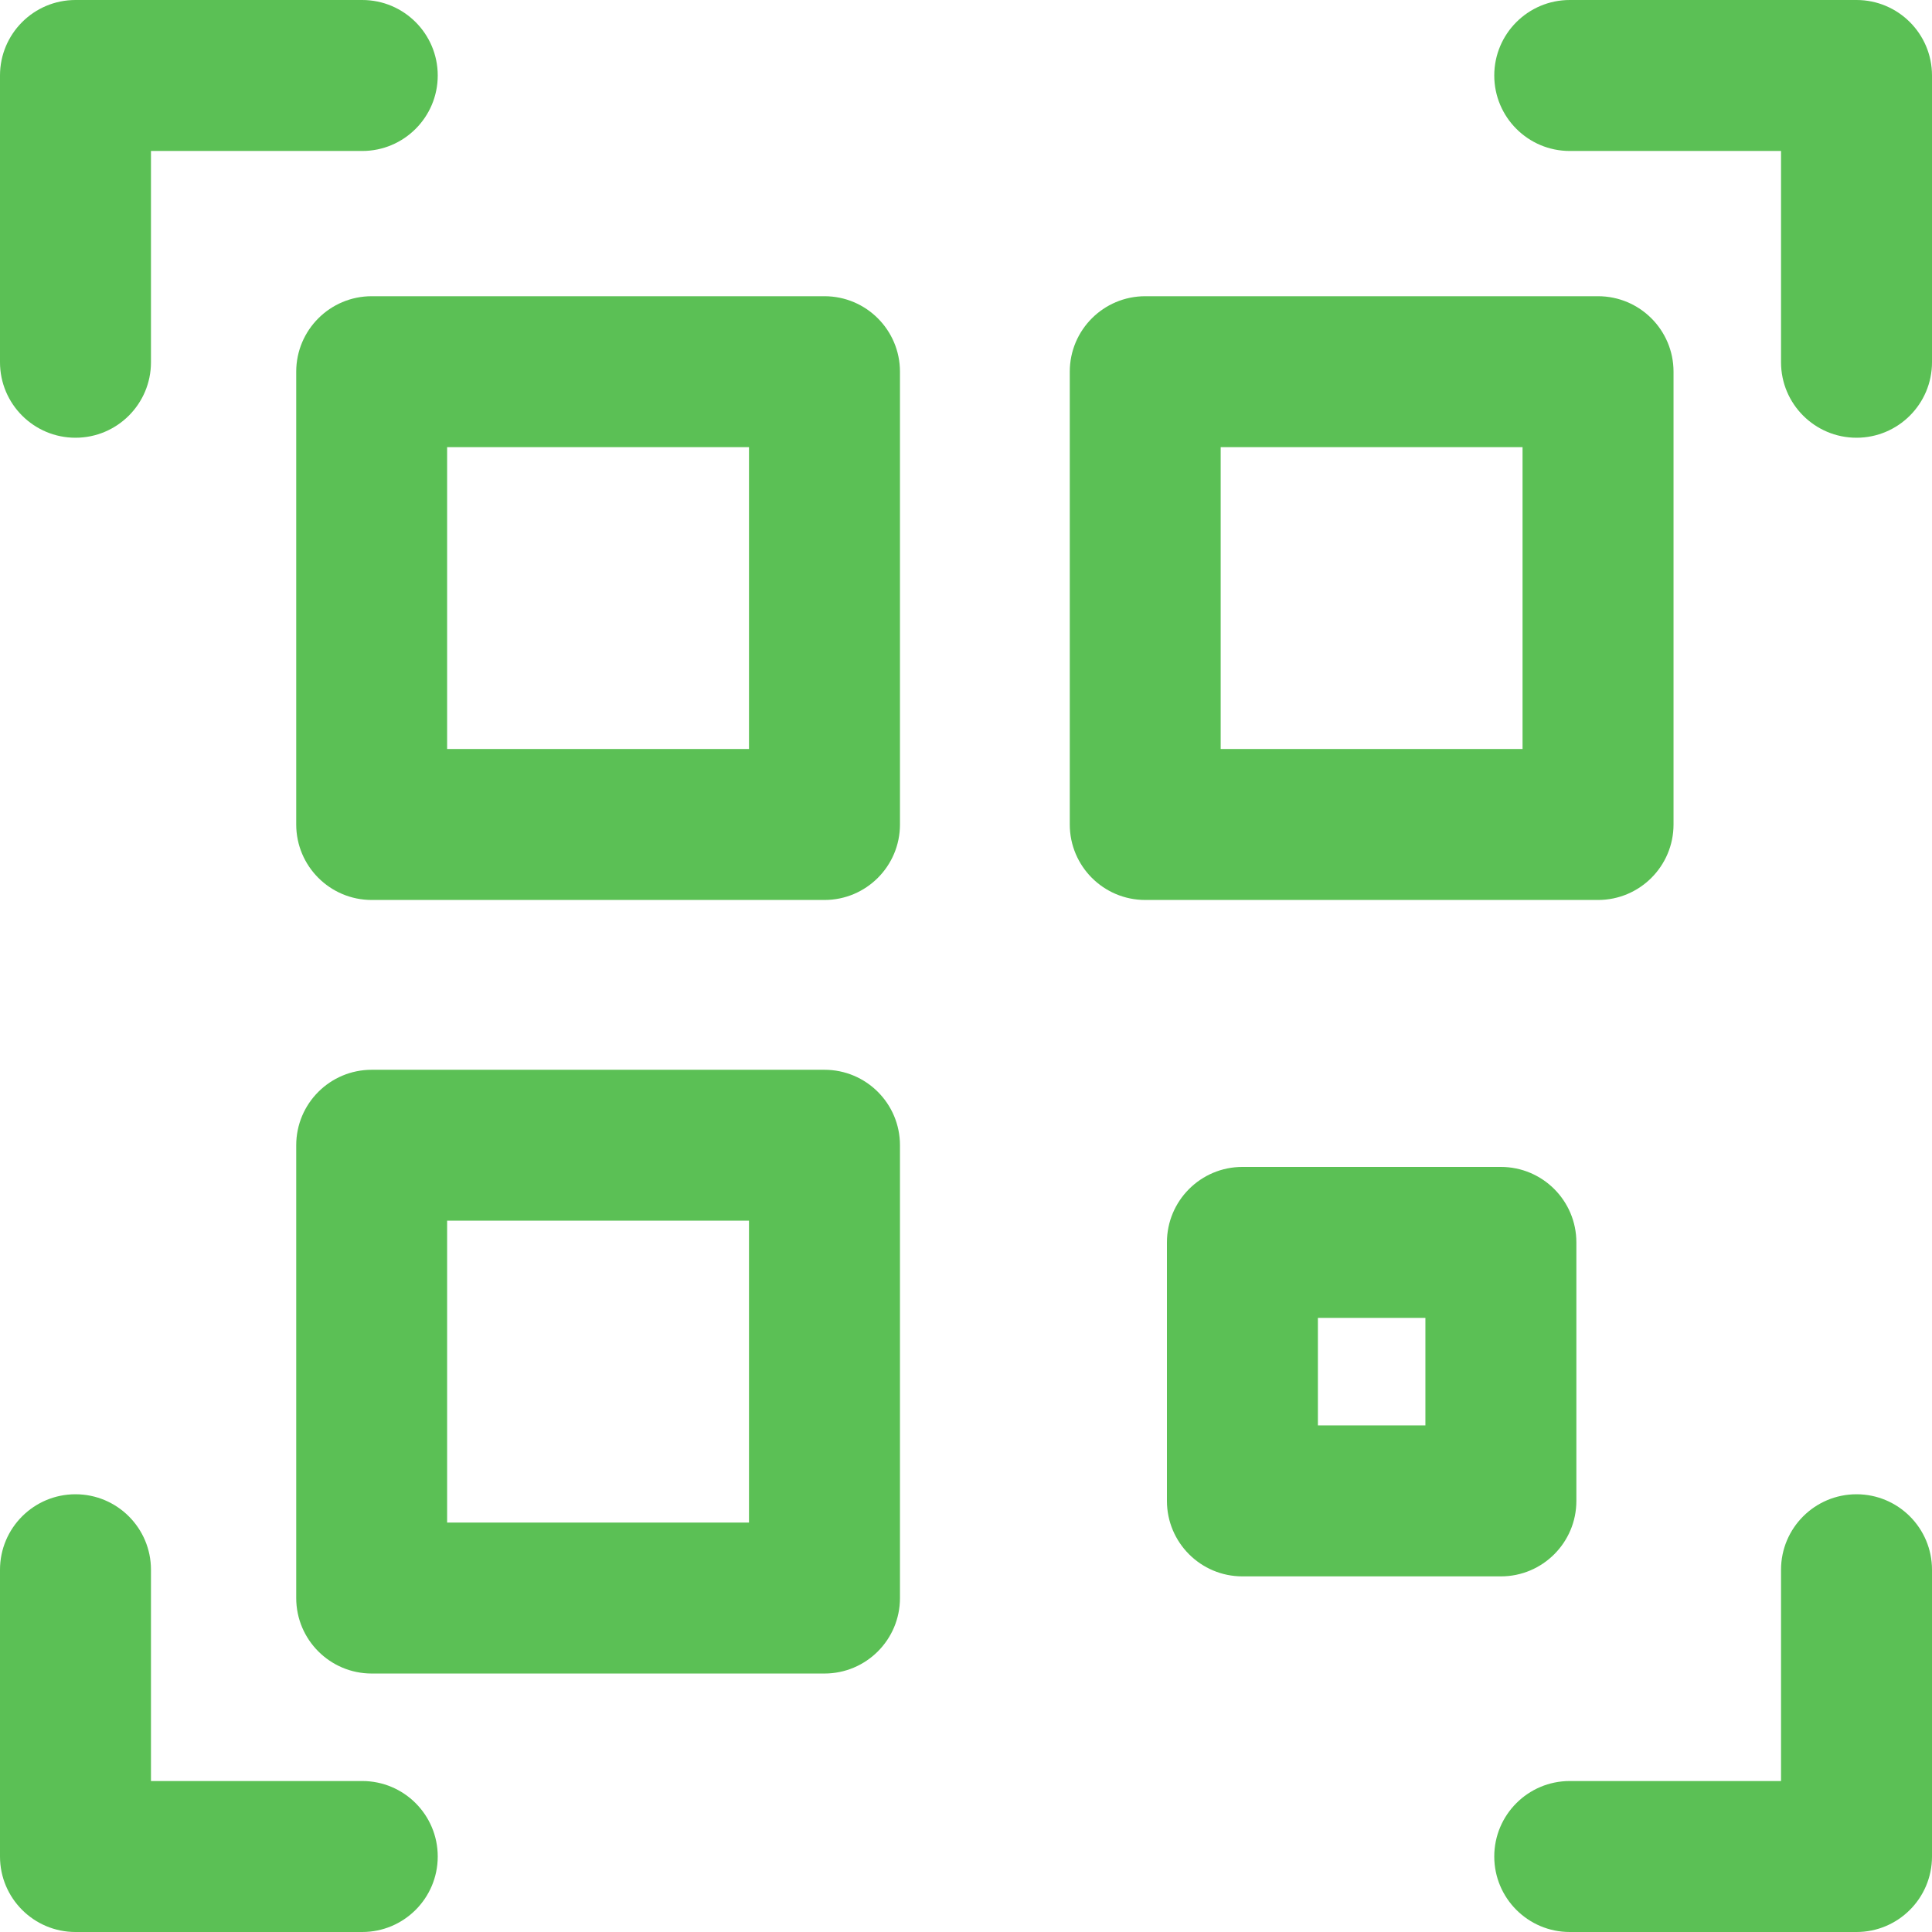 <svg width="28" height="28" viewBox="0 0 28 28" fill="none" xmlns="http://www.w3.org/2000/svg">
<path d="M0 5.25V1.094C0 0.49 0.49 0 1.094 0H5.25C5.854 0 6.344 0.49 6.344 1.094C6.344 1.698 5.854 2.188 5.25 2.188H2.188V5.25C2.188 5.854 1.698 6.344 1.094 6.344C0.49 6.344 0 5.854 0 5.25ZM26.906 0H22.75C22.146 0 21.656 0.49 21.656 1.094C21.656 1.698 22.146 2.188 22.75 2.188H25.812V5.25C25.812 5.854 26.302 6.344 26.906 6.344C27.51 6.344 28 5.854 28 5.25V1.094C28 0.49 27.51 0 26.906 0ZM5.25 25.812H2.188V22.75C2.188 22.146 1.698 21.656 1.094 21.656C0.49 21.656 0 22.146 0 22.75V26.906C0 27.51 0.49 28 1.094 28H5.25C5.854 28 6.344 27.51 6.344 26.906C6.344 26.302 5.854 25.812 5.25 25.812ZM26.906 21.656C26.302 21.656 25.812 22.146 25.812 22.75V25.812H22.75C22.146 25.812 21.656 26.302 21.656 26.906C21.656 27.51 22.146 28 22.75 28H26.906C27.51 28 28 27.51 28 26.906V22.75C28 22.146 27.51 21.656 26.906 21.656ZM13.043 5.387V11.949C13.043 12.553 12.553 13.043 11.949 13.043H5.387C4.783 13.043 4.293 12.553 4.293 11.949V5.387C4.293 4.783 4.783 4.293 5.387 4.293H11.949C12.553 4.293 13.043 4.783 13.043 5.387ZM10.855 6.48H6.48V10.855H10.855V6.48ZM23.16 13.043H16.598C15.993 13.043 15.504 12.553 15.504 11.949V5.387C15.504 4.783 15.993 4.293 16.598 4.293H23.16C23.764 4.293 24.254 4.783 24.254 5.387V11.949C24.254 12.553 23.764 13.043 23.16 13.043ZM22.066 6.48H17.691V10.855H22.066V6.48ZM13.043 16.598V23.16C13.043 23.764 12.553 24.254 11.949 24.254H5.387C4.783 24.254 4.293 23.764 4.293 23.16V16.598C4.293 15.993 4.783 15.504 5.387 15.504H11.949C12.553 15.504 13.043 15.993 13.043 16.598ZM10.855 17.691H6.48V22.066H10.855V17.691ZM21.752 22.846H18.006C17.402 22.846 16.912 22.356 16.912 21.752V18.006C16.912 17.402 17.402 16.912 18.006 16.912H21.752C22.356 16.912 22.846 17.402 22.846 18.006V21.752C22.846 22.356 22.356 22.846 21.752 22.846ZM20.658 19.1H19.1V20.658H20.658V19.1Z" fill="#5BC055"/>
</svg>

